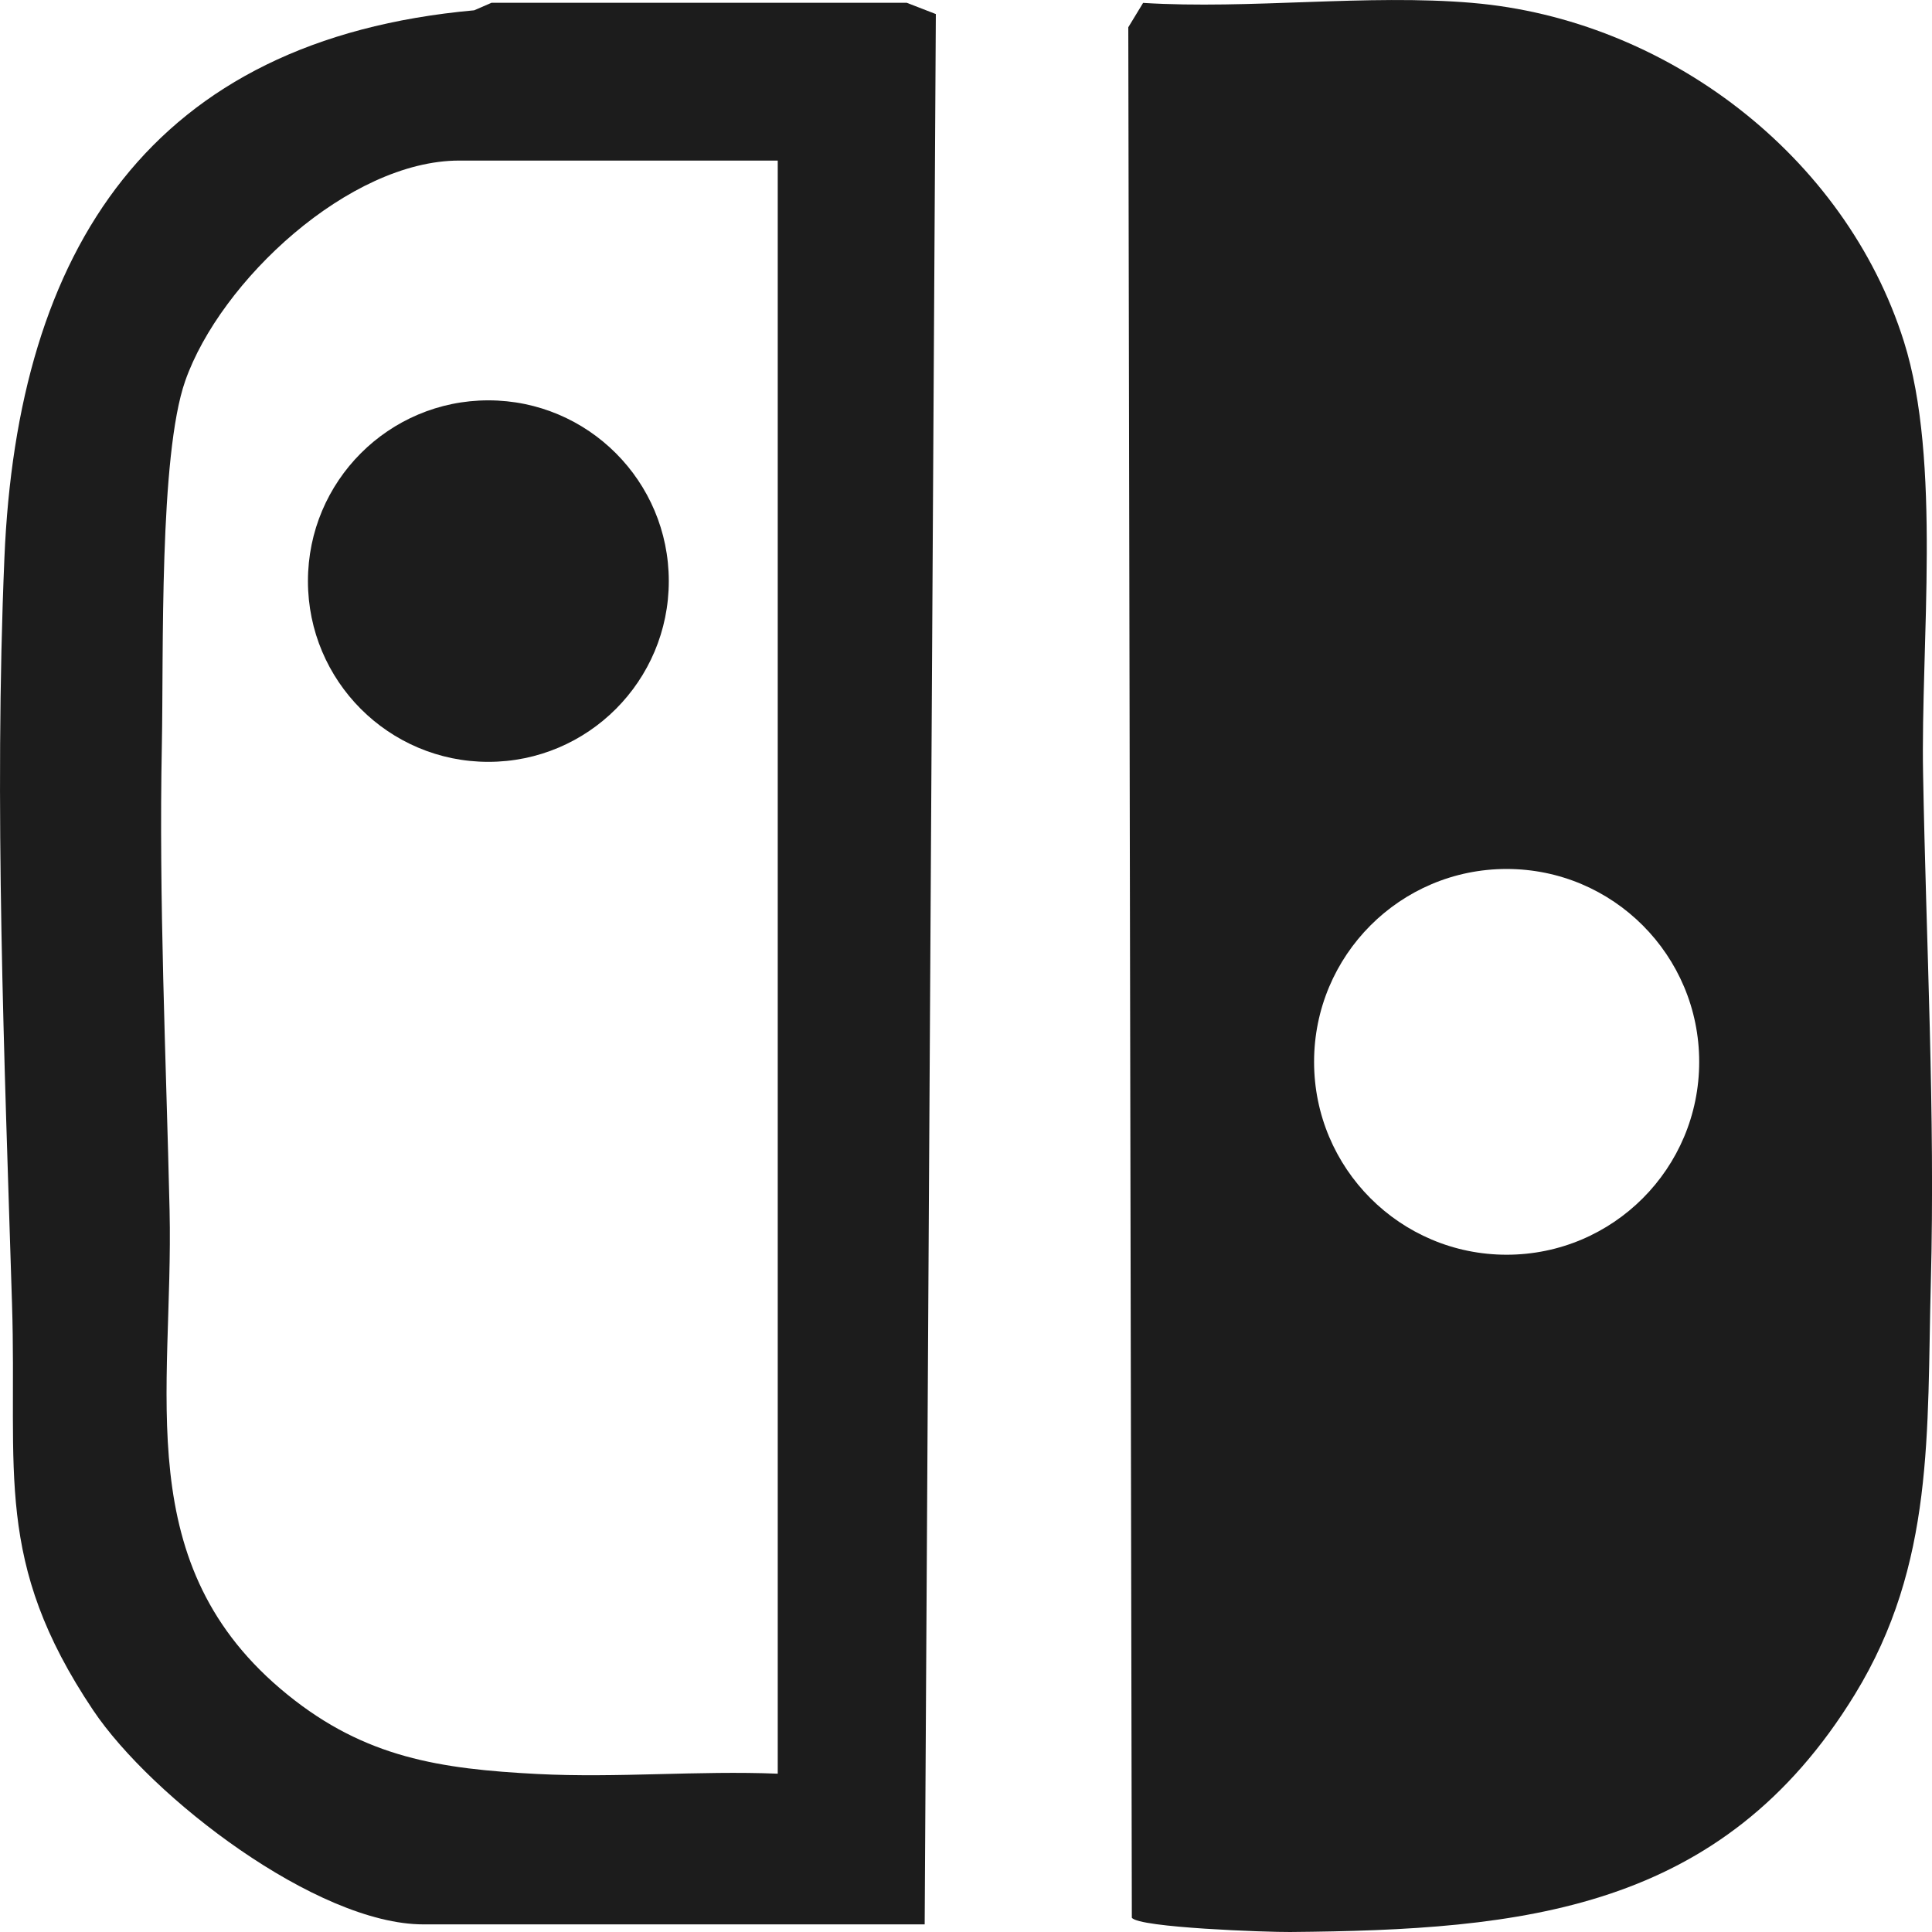 <svg xmlns="http://www.w3.org/2000/svg" id="b" data-name="Calque 2" width="18" height="18" viewBox="0 0 18 18"><g id="c" data-name="Calque 1"><g><path d="M15.831,9.893c0-.993-.803-1.797-1.794-1.797s-1.794.804-1.794,1.797.803,1.797,1.794,1.797,1.794-.804,1.794-1.797ZM13.717.027c1.804.153,3.474,1.42,4.021,3.154.353,1.118.156,2.813.179,4.03.028,1.572.114,3.161.072,4.743-.037,1.386.038,2.616-.708,3.833-1.239,2.021-3.092,2.194-5.261,2.213-.211.002-1.411-.04-1.475-.133l-.033-17.613.138-.227c.994.062,2.086-.084,3.069,0h0Z" fill="#1c1c1c"></path><path d="M7.247,1.496h-2.968c-1.026,0-2.226,1.122-2.553,2.052-.245.696-.201,2.548-.218,3.389-.029,1.451.039,2.901.072,4.342.038,1.698-.386,3.307,1.099,4.51.724.587,1.42.692,2.33.739.742.038,1.496-.033,2.237-.003V1.496ZM8.448.026l.271.105-.104,17.798H3.945c-.994,0-2.533-1.184-3.077-1.995C-.064,14.544.162,13.716.112,12.148.041,9.86-.056,7.497.041,5.2.161,2.323,1.405.368,4.418.096l.161-.07h3.869,0Z" fill="#1c1c1c"></path><path d="M4.55,7.098c.928,0,1.681-.754,1.681-1.684s-.753-1.684-1.681-1.684-1.681.754-1.681,1.684.753,1.684,1.681,1.684Z" fill="#1c1c1c"></path></g></g></svg>
